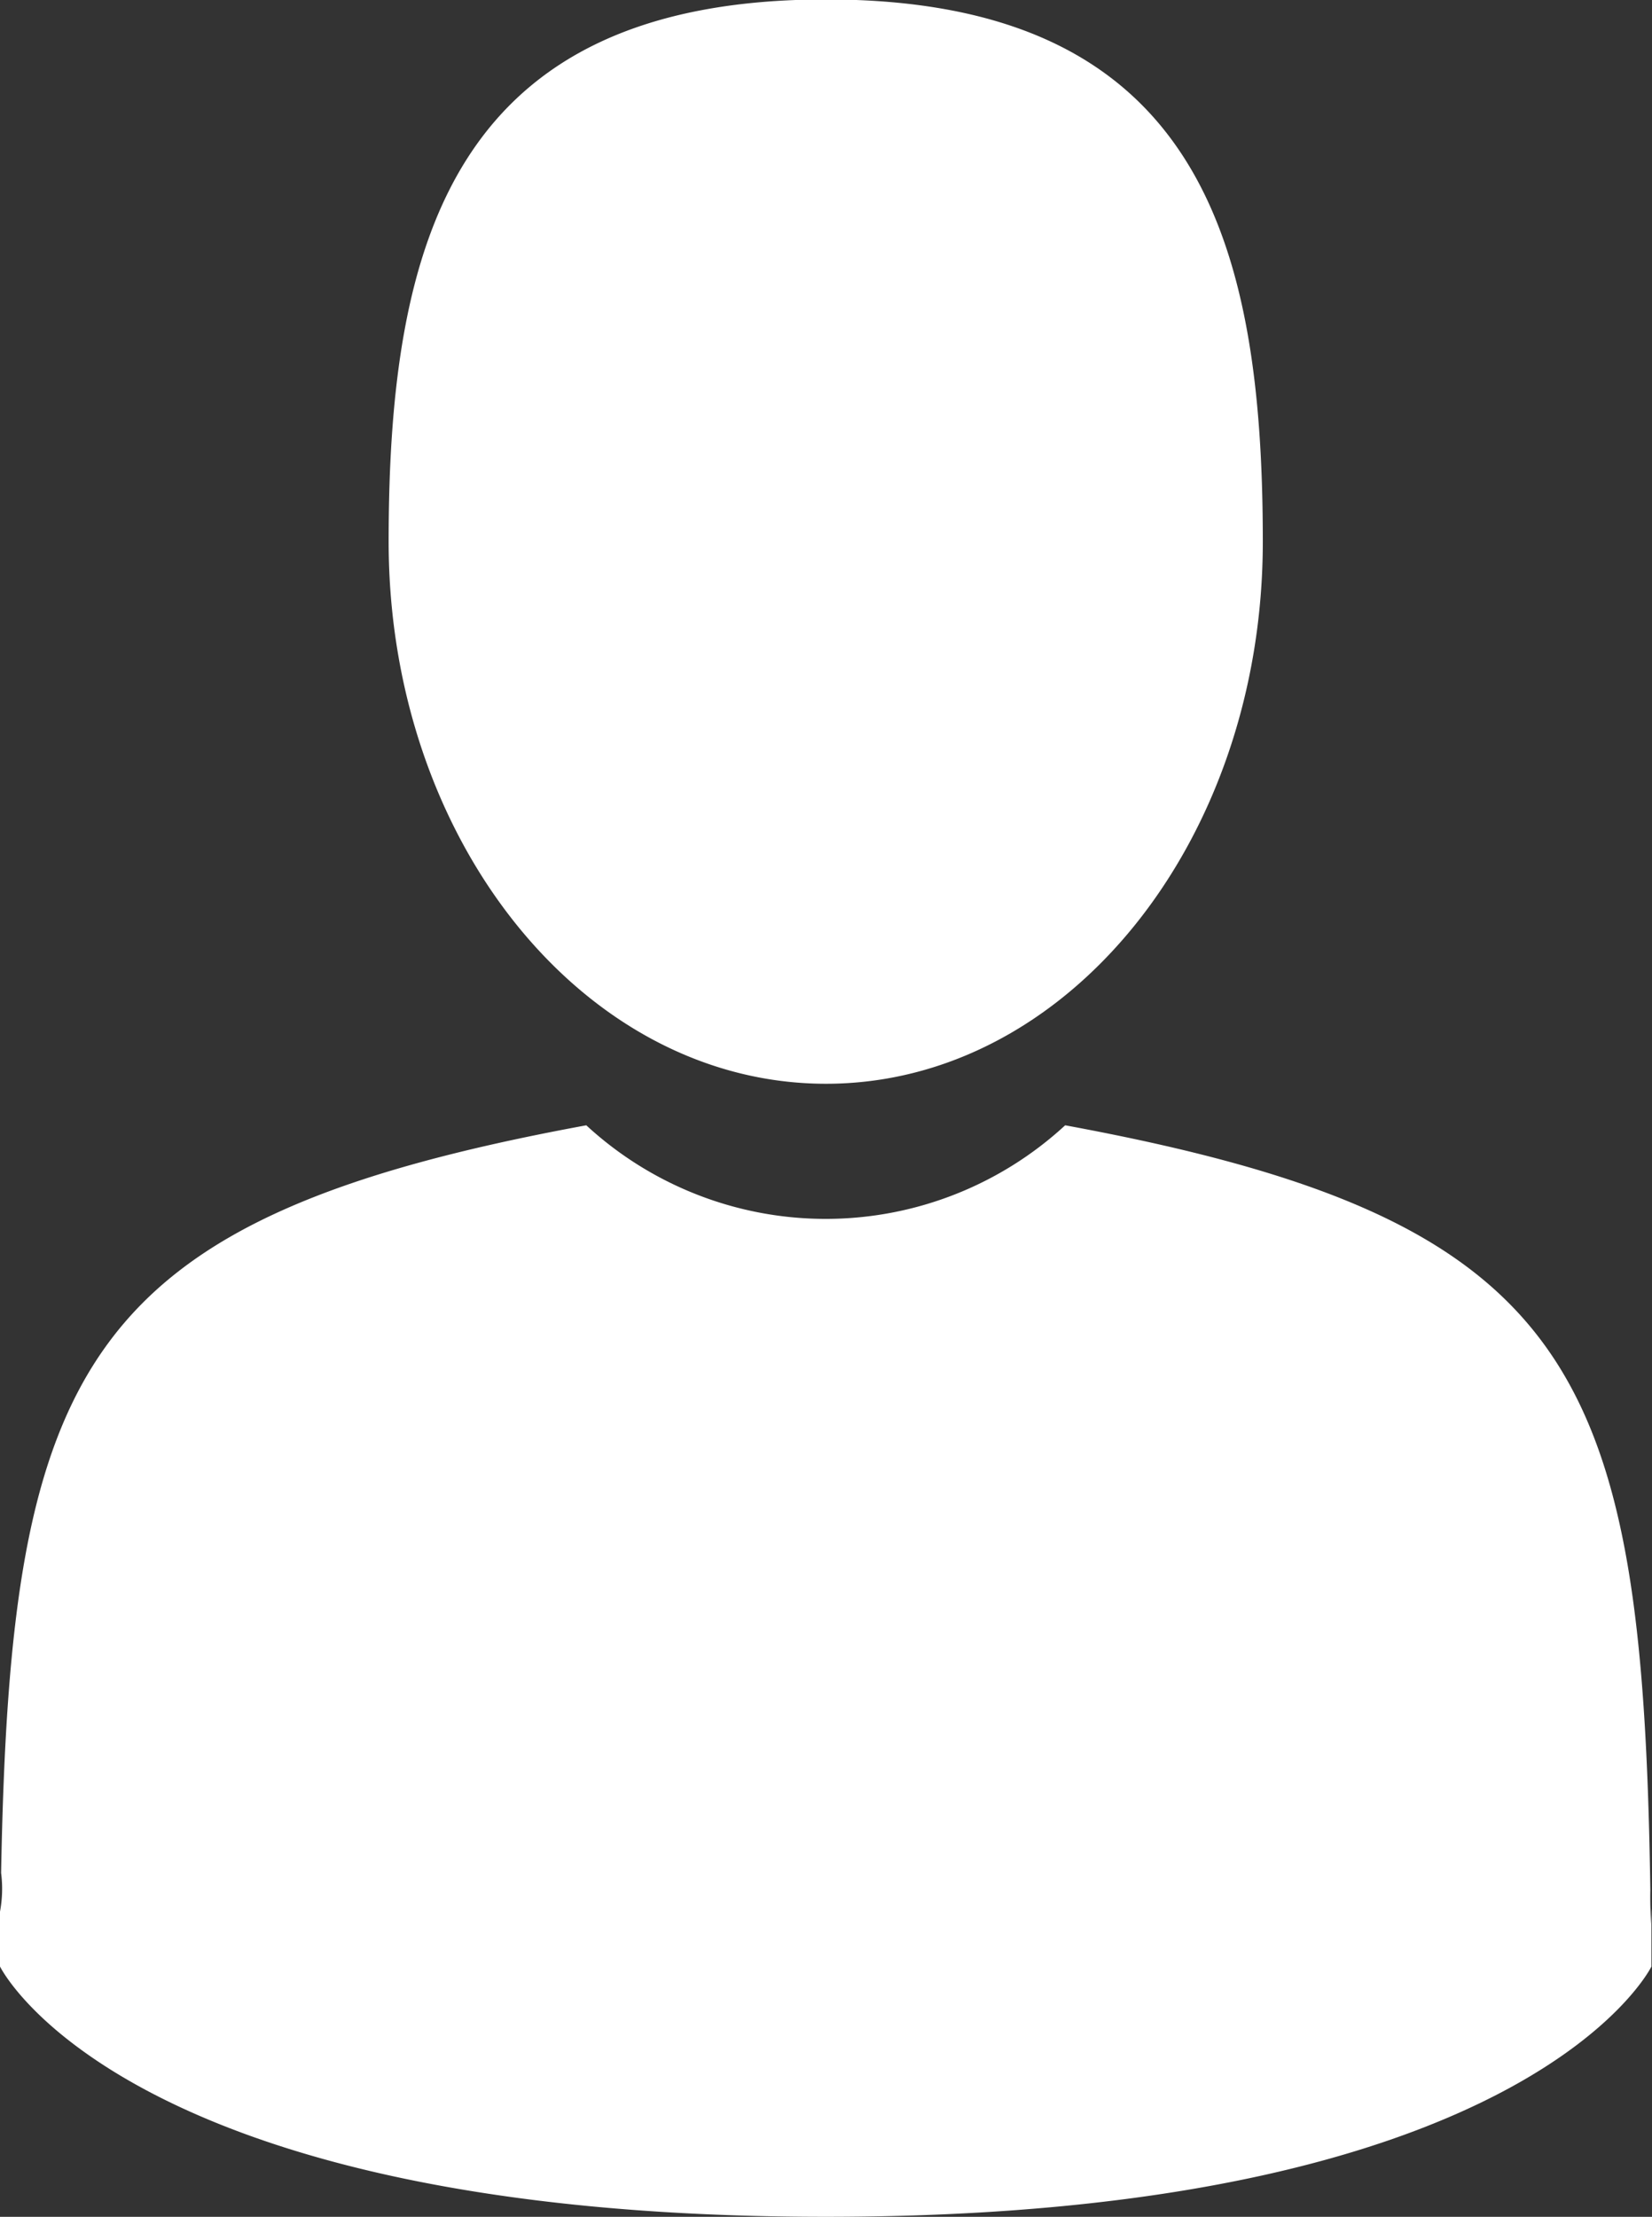<?xml version="1.0" encoding="UTF-8"?> <svg xmlns="http://www.w3.org/2000/svg" width="29.84" height="40.03" viewBox="0 0 29.84 40.03"><rect x="0" y="0" width="29.84" height="40.03" fill="#333333" stroke="none"/><defs><style> .cls-1 { fill: #fff; fill-rule: evenodd; } </style></defs><path id="Shape_438_1" data-name="Shape 438 1" class="cls-1" d="M1104.83,5689.75C1104.83,5689.12,1104.84,5689.66,1104.83,5689.75Zm-14.91,5.25c-12.72,0-14.92-4.52-14.92-4.52v-0.99a2.253,2.253,0,0,0,.02-0.7c0.17-9.17,1.45-11.82,10.57-13.5a6.379,6.379,0,0,0,8.65,0c9.22,1.7,10.43,4.39,10.57,13.81a6.184,6.184,0,0,0,.02.65v0.73S1102.63,5695,1089.92,5695Zm-14.92-5.51h0Zm14.92-14.95c-4.36,0-7.9-4.38-7.9-9.79s1.16-9.79,7.9-9.79,7.89,4.38,7.89,9.79S1094.28,5674.54,1089.92,5674.54Z" transform="translate(-1075 -5654.97)"></path></svg> 